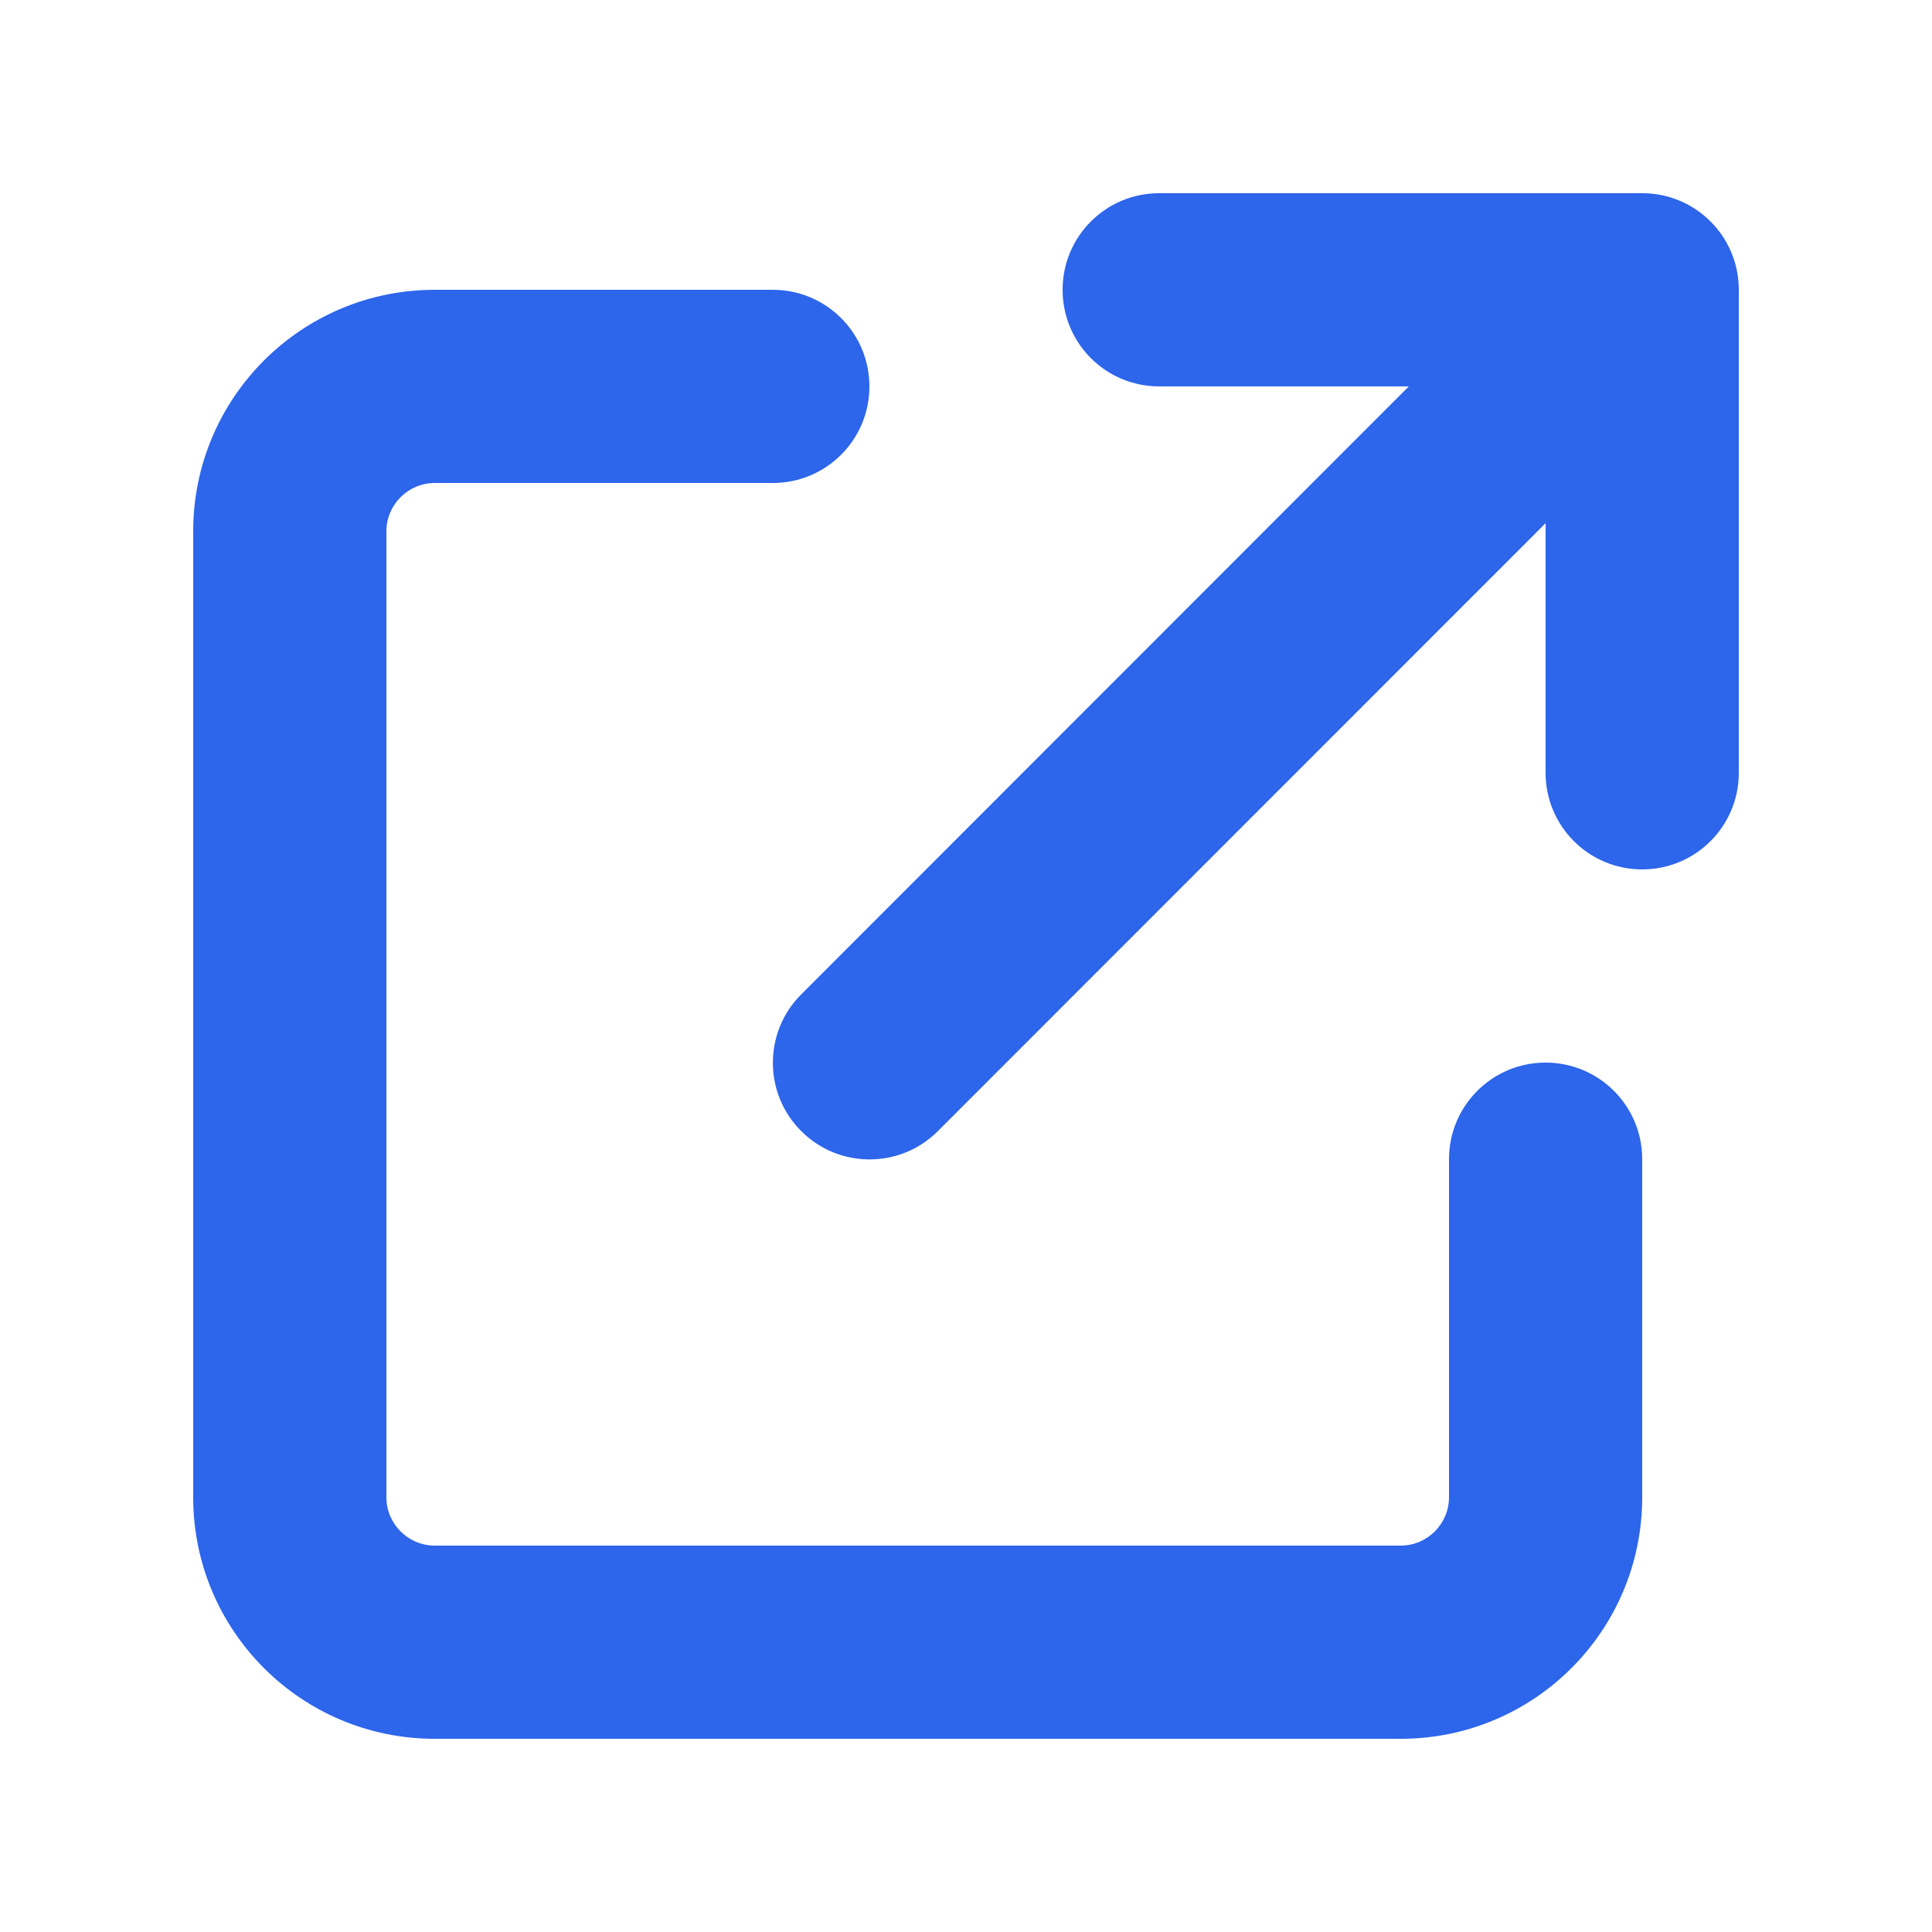 <svg width="20" height="20" viewBox="0 0 20 20" fill="none" xmlns="http://www.w3.org/2000/svg">
<path d="M12 2C11.447 2 11 2.447 11 3C11 3.553 11.447 4 12 4H14.584L8.294 10.294C7.903 10.684 7.903 11.319 8.294 11.709C8.684 12.1 9.319 12.1 9.709 11.709L16 5.416V8C16 8.553 16.447 9 17 9C17.553 9 18 8.553 18 8V3C18 2.447 17.553 2 17 2H12ZM4.5 3C3.119 3 2 4.119 2 5.5V15.5C2 16.881 3.119 18 4.5 18H14.5C15.881 18 17 16.881 17 15.5V12C17 11.447 16.553 11 16 11C15.447 11 15 11.447 15 12V15.5C15 15.775 14.775 16 14.5 16H4.5C4.225 16 4 15.775 4 15.5V5.5C4 5.225 4.225 5 4.5 5H8C8.553 5 9 4.553 9 4C9 3.447 8.553 3 8 3H4.5Z" fill="#2D65EB"/>
</svg>
